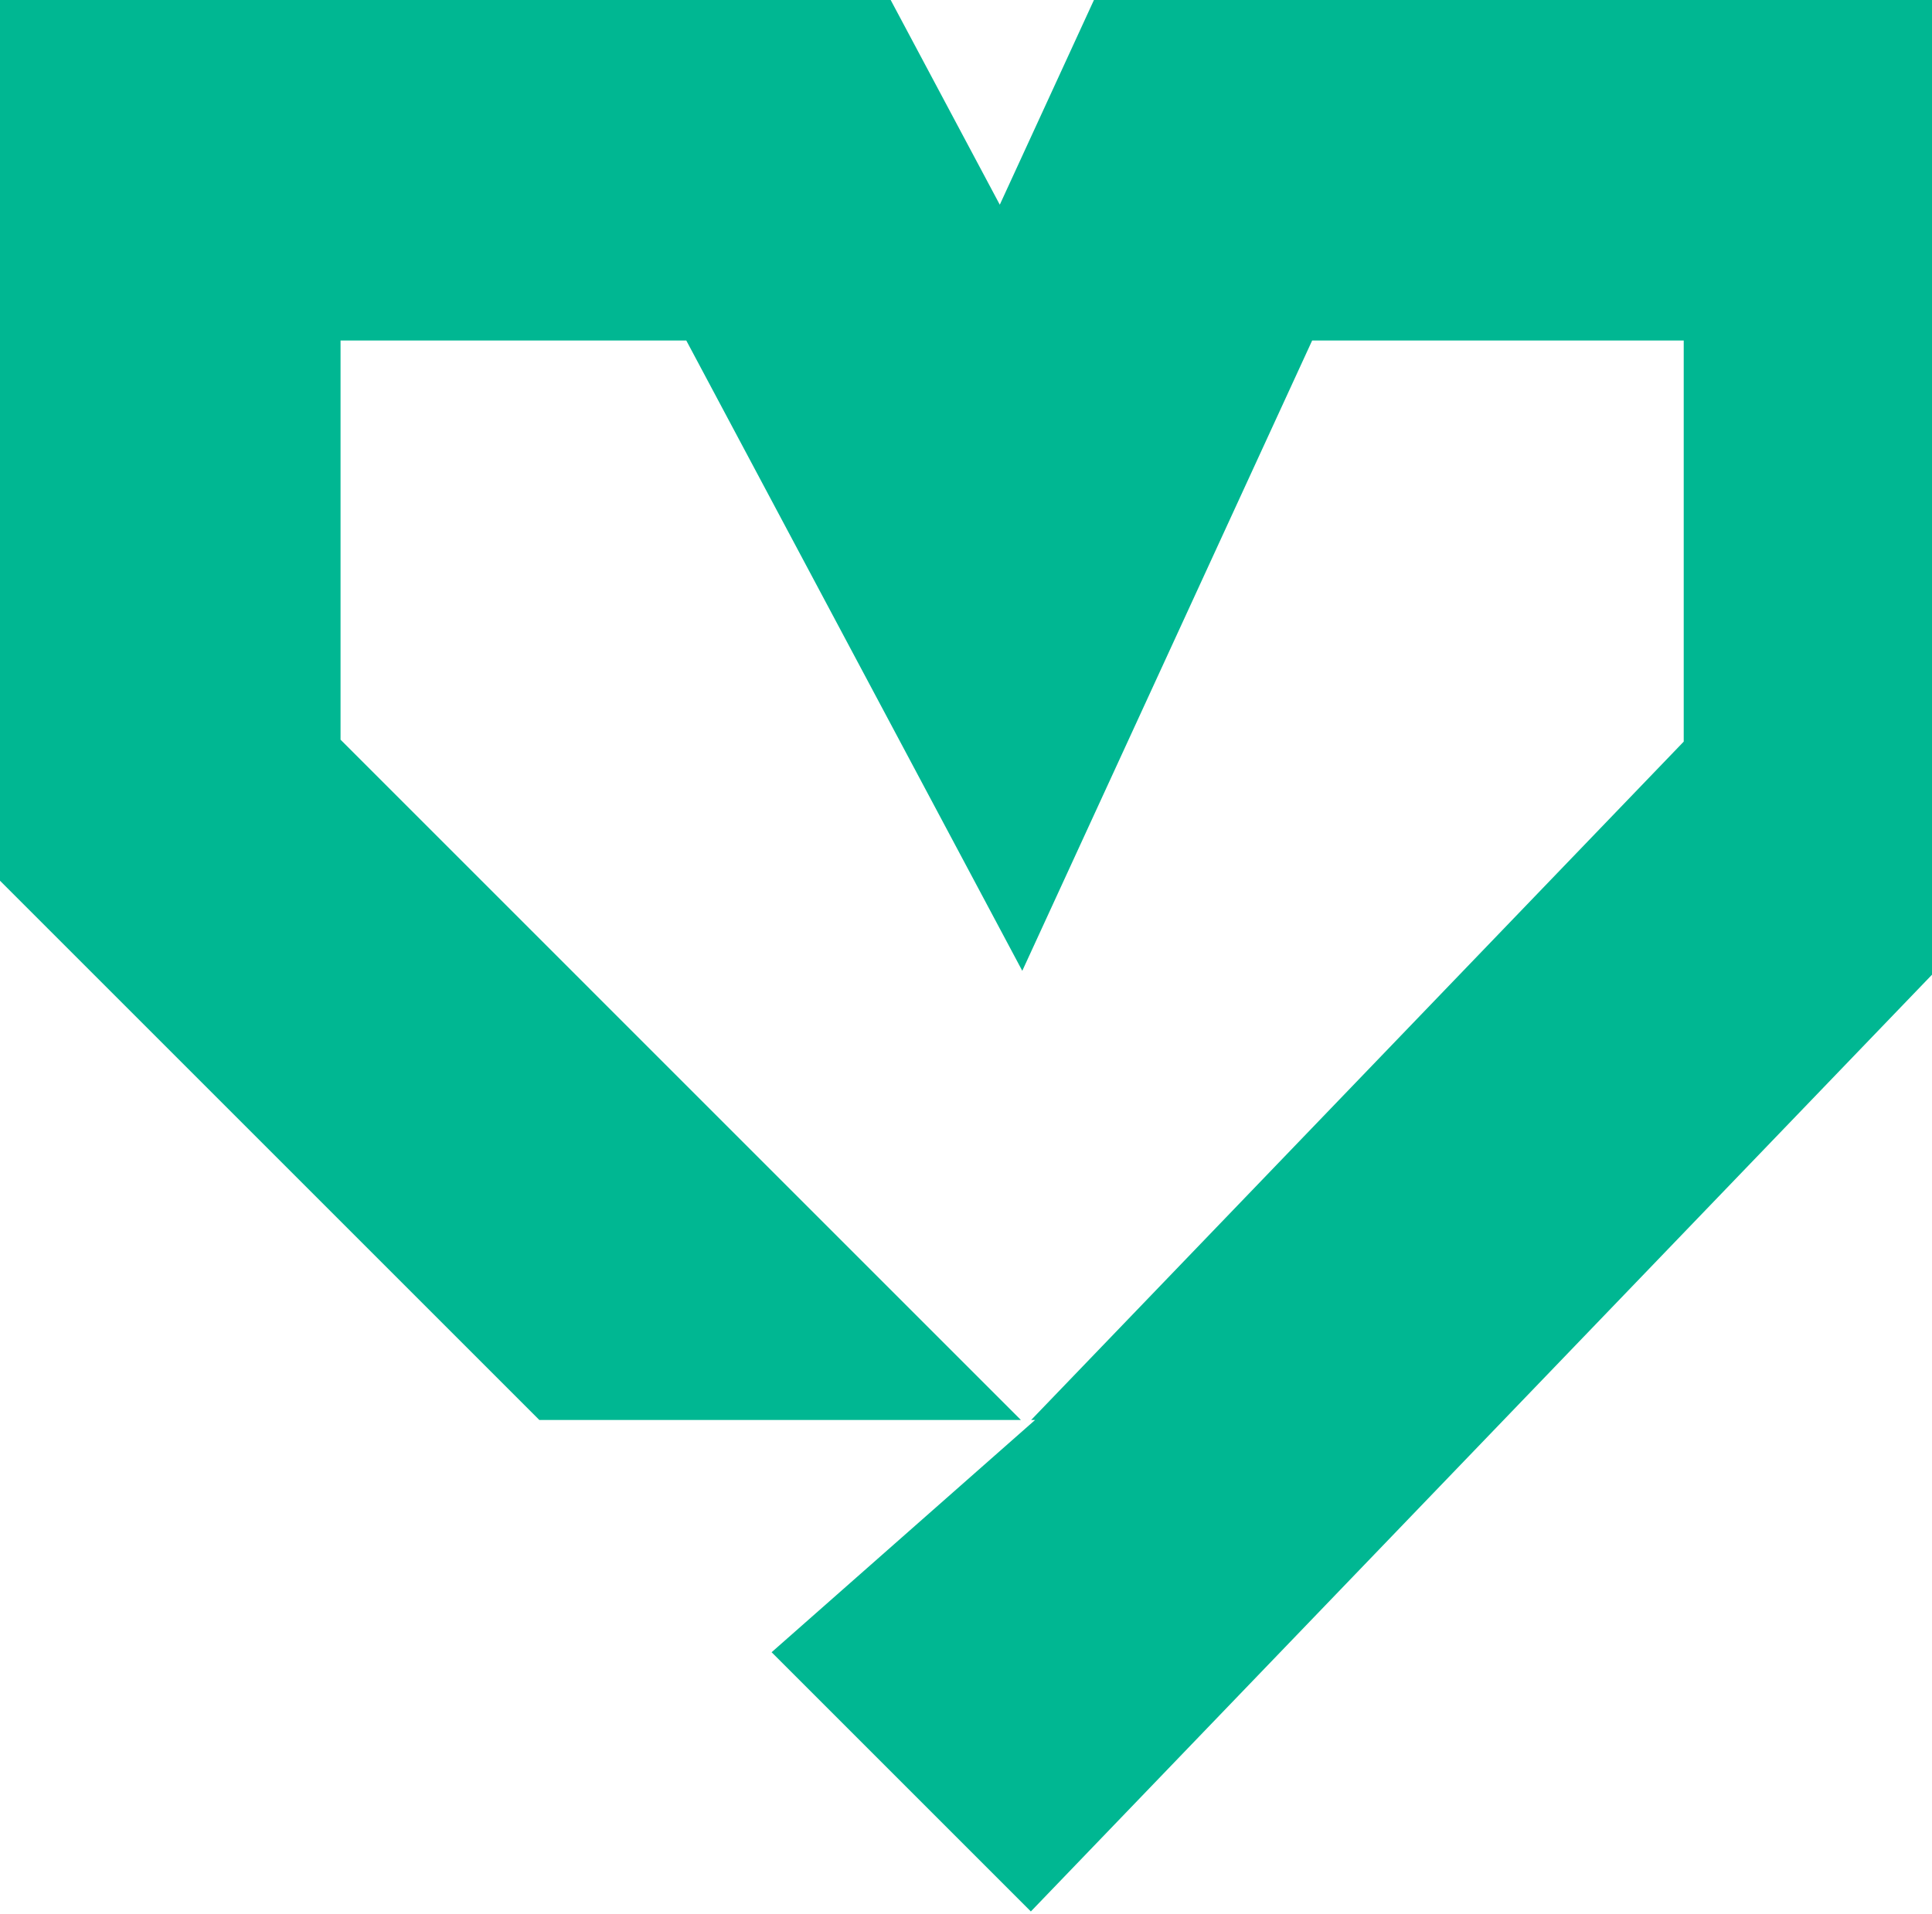 <?xml version="1.0" encoding="UTF-8"?> <svg xmlns="http://www.w3.org/2000/svg" width="222" height="220" viewBox="0 0 222 220" fill="none"><path d="M107.868 10.363L114.883 23.525L120.463 11.392L125.701 0H232.602V100.991L227.137 106.673L132.282 205.288L118.452 219.666L104.347 205.56L88.663 189.876L118.935 163.187H118.484L193.471 85.227V39.131H150.776L133.951 75.721L117.467 111.568L98.909 76.749L78.859 39.131H39.131V85.005L117.312 163.187H61.974L5.73 106.944L0 101.214V0H102.345L107.868 10.363Z" fill="#00B792"></path></svg> 